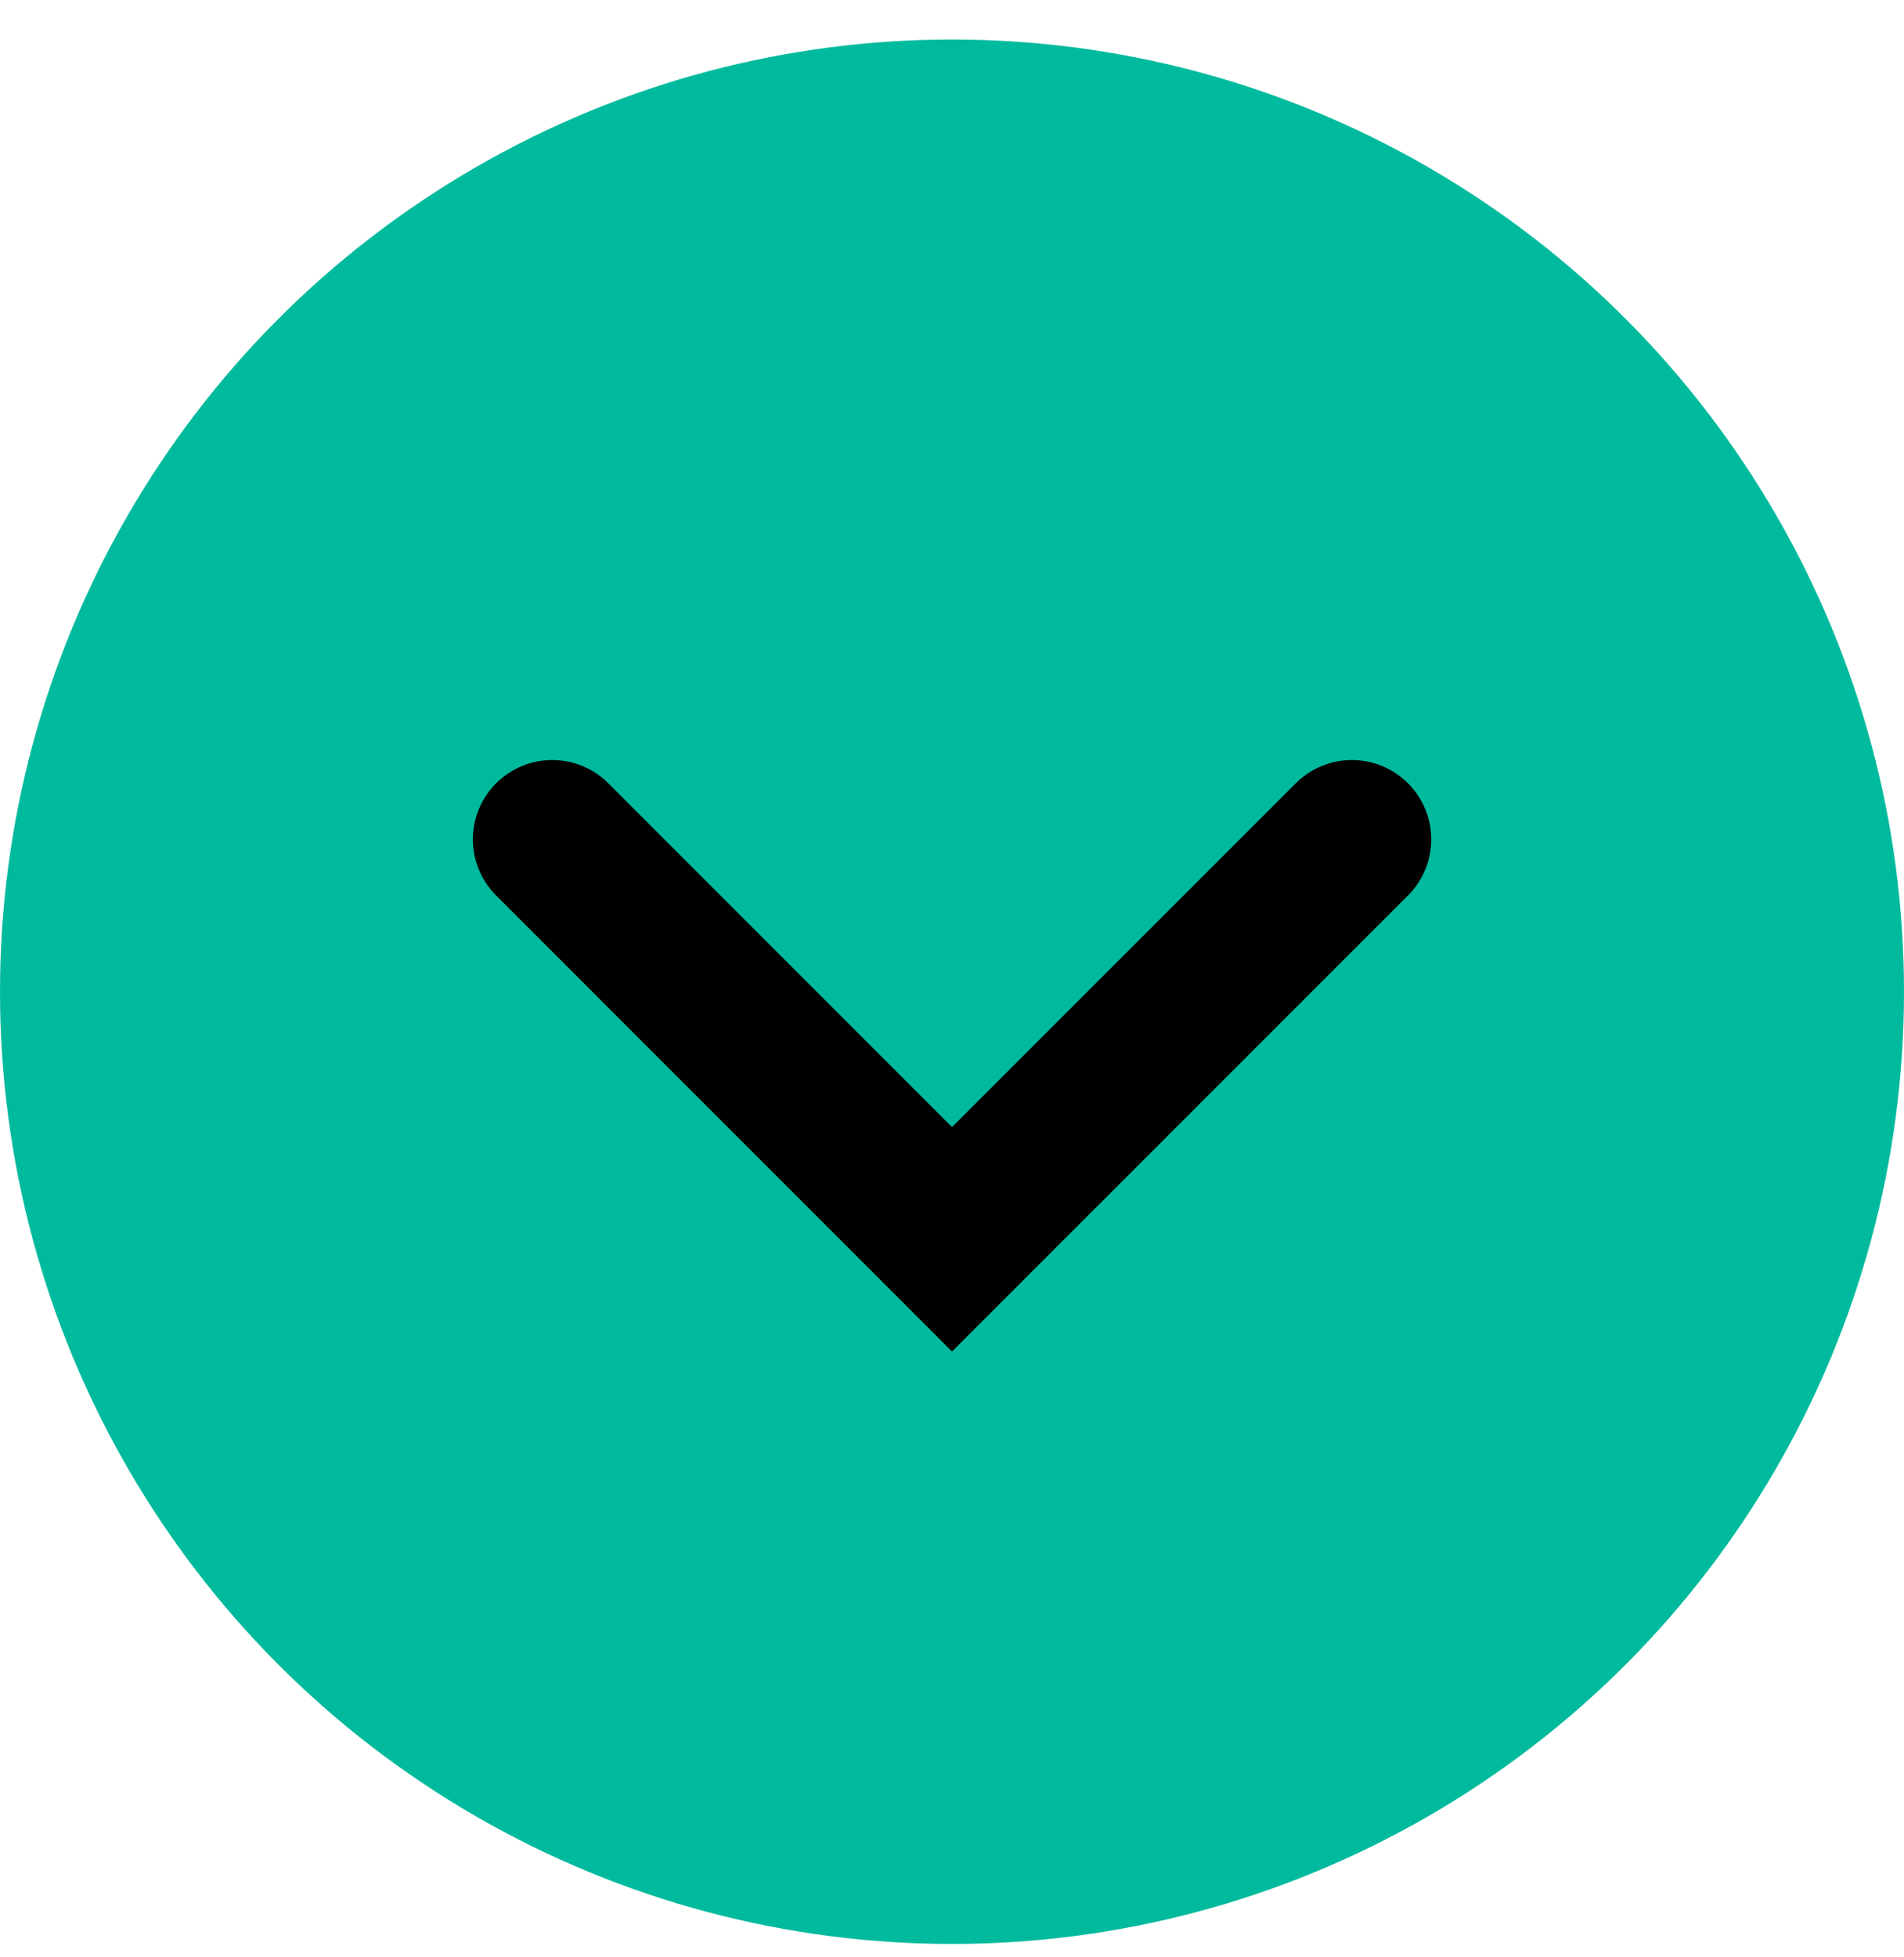 <svg width="36" height="37" viewBox="0 0 36 37" fill="none" xmlns="http://www.w3.org/2000/svg">
<g filter="url(#filter0_i_2845_648)">
<circle cx="18" cy="18" r="18" transform="matrix(-1 -8.74228e-08 -8.74228e-08 1 36 0.747)" fill="#00BA9D"/>
</g>
<path d="M25.561 15.867L18 23.427L10.441 15.867" stroke="black" stroke-width="3" stroke-linecap="round"/>
<defs>
<filter id="filter0_i_2845_648" x="0" y="0.747" width="36" height="36" filterUnits="userSpaceOnUse" color-interpolation-filters="sRGB">
<feFlood flood-opacity="0" result="BackgroundImageFix"/>
<feBlend mode="normal" in="SourceGraphic" in2="BackgroundImageFix" result="shape"/>
<feColorMatrix in="SourceAlpha" type="matrix" values="0 0 0 0 0 0 0 0 0 0 0 0 0 0 0 0 0 0 127 0" result="hardAlpha"/>
<feMorphology radius="3" operator="erode" in="SourceAlpha" result="effect1_innerShadow_2845_648"/>
<feOffset/>
<feGaussianBlur stdDeviation="17"/>
<feComposite in2="hardAlpha" operator="arithmetic" k2="-1" k3="1"/>
<feColorMatrix type="matrix" values="0 0 0 0 0 0 0 0 0 0.731 0 0 0 0 0.614 0 0 0 0.6 0"/>
<feBlend mode="normal" in2="shape" result="effect1_innerShadow_2845_648"/>
</filter>
</defs>
</svg>
